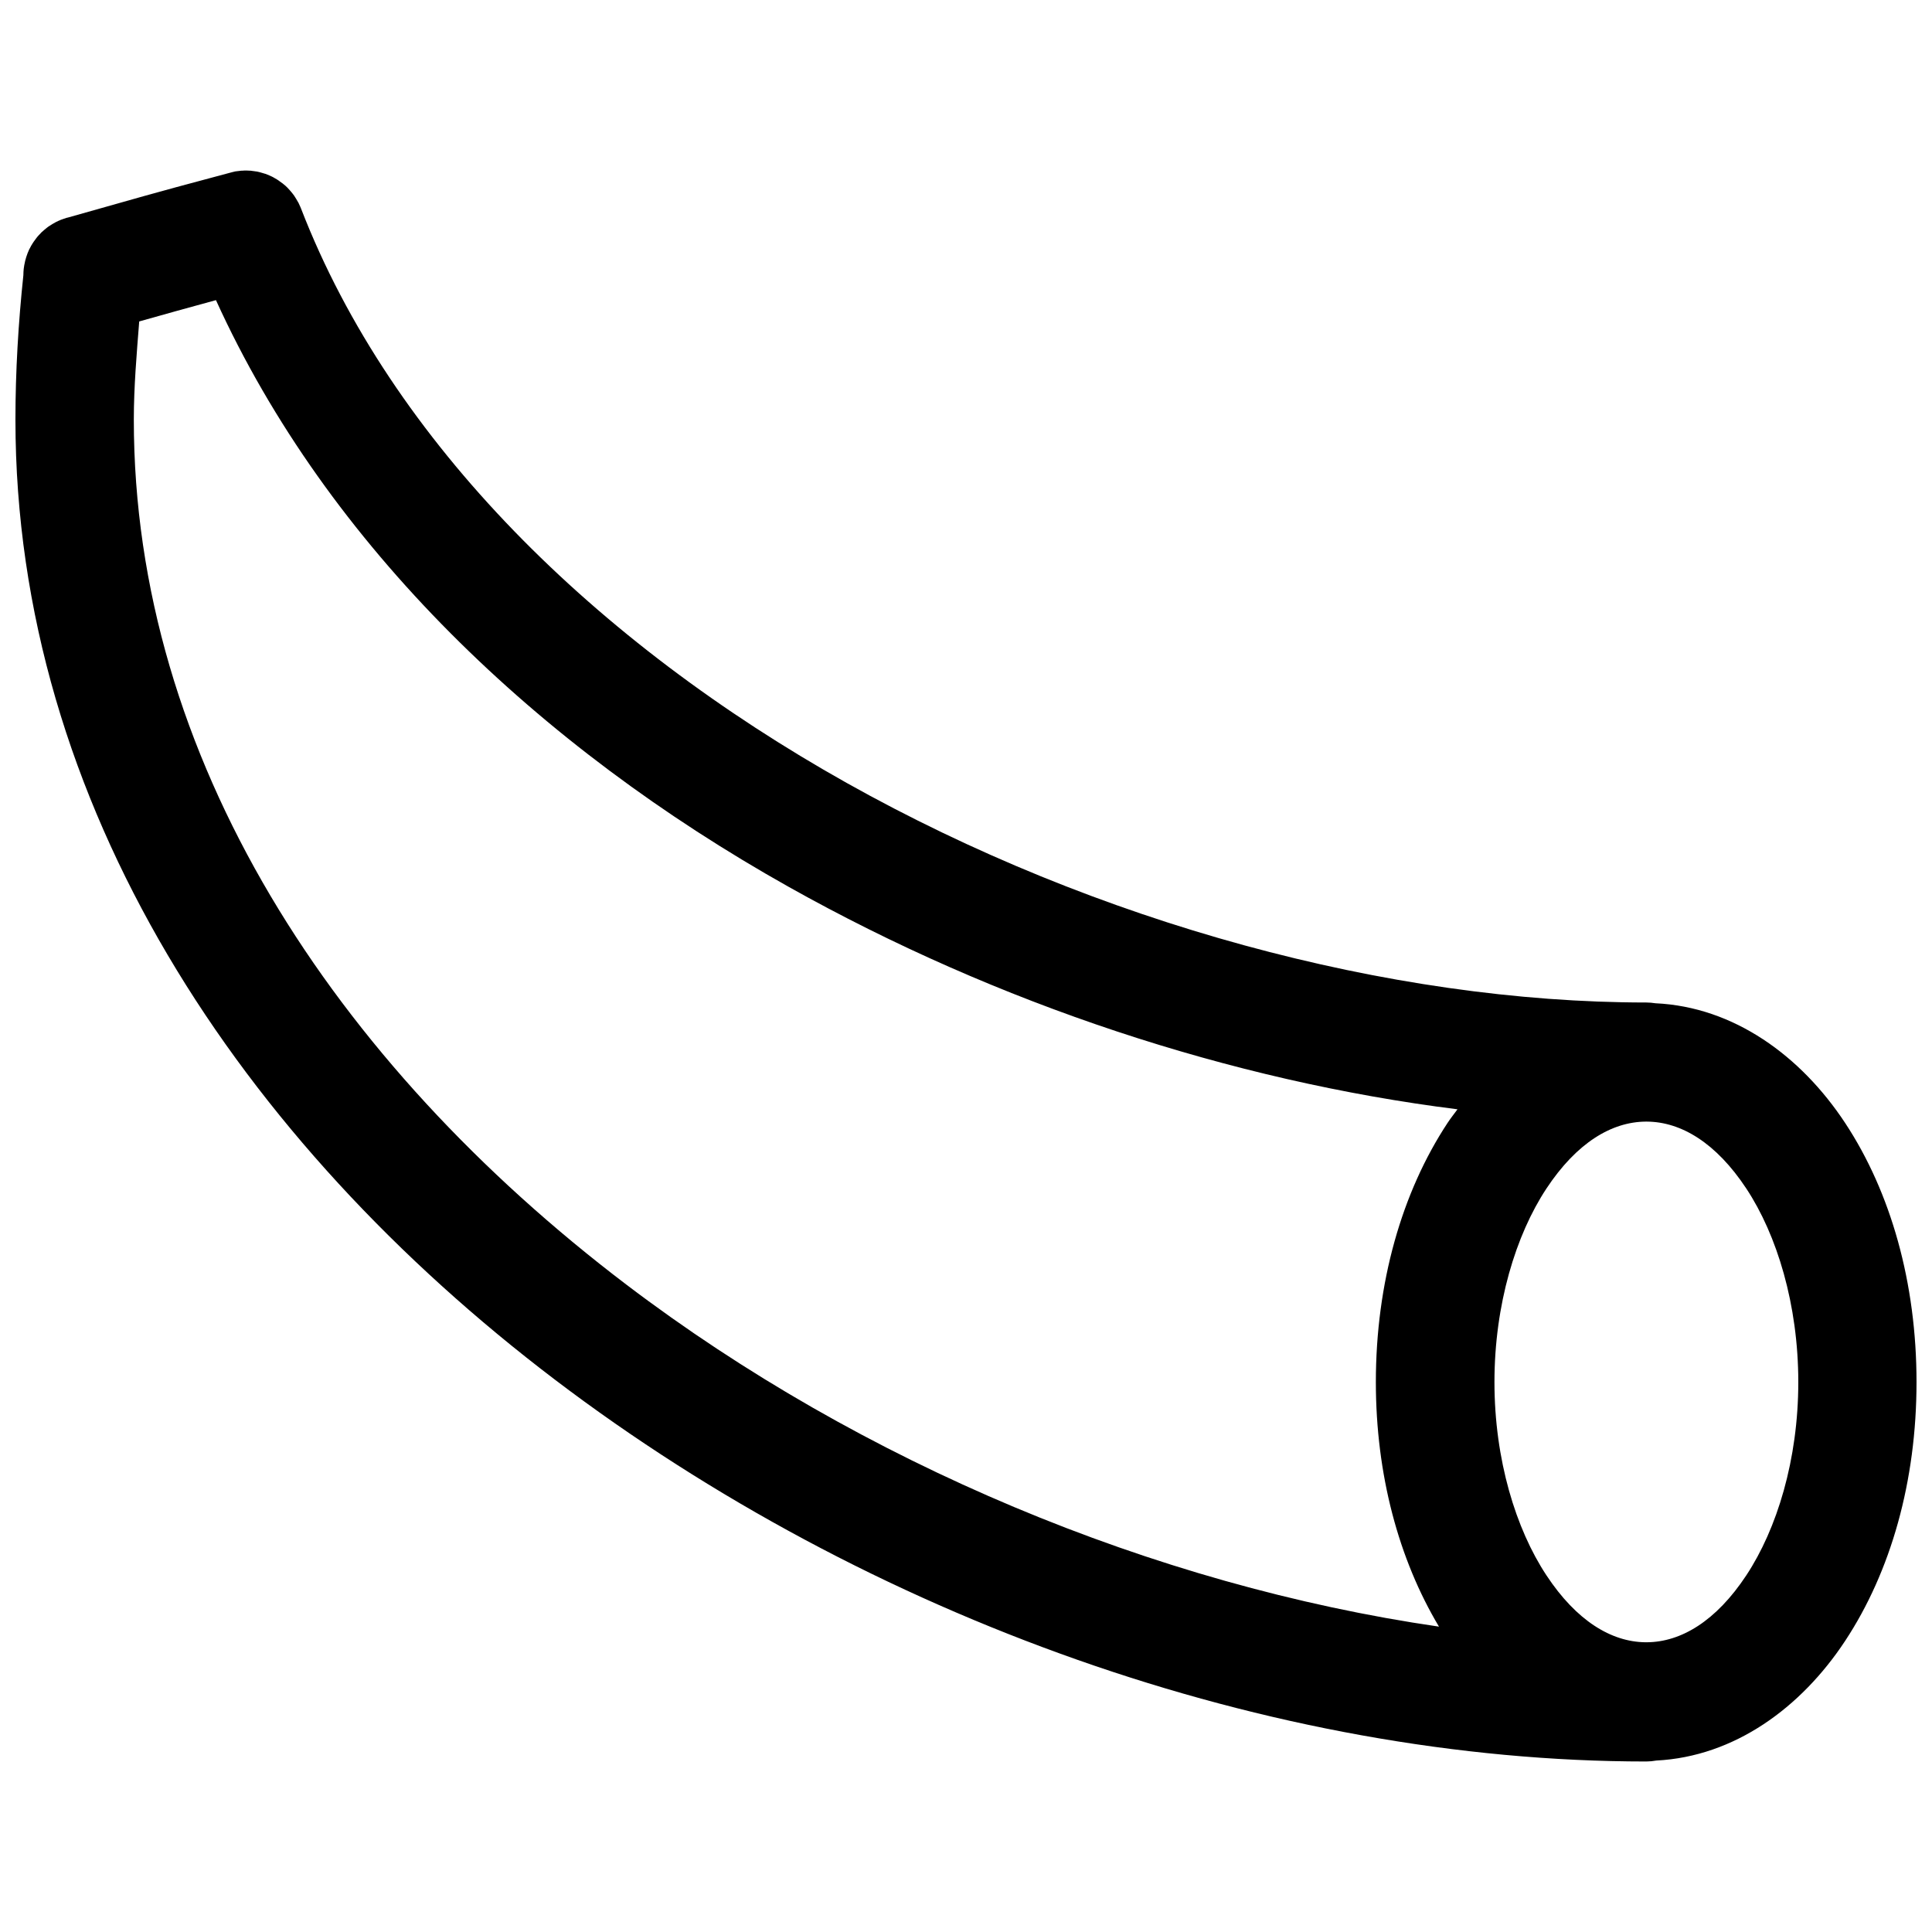 <?xml version="1.0" encoding="UTF-8"?>
<!-- Uploaded to: SVG Repo, www.svgrepo.com, Generator: SVG Repo Mixer Tools -->
<svg width="800px" height="800px" version="1.1" viewBox="144 144 512 512" xmlns="http://www.w3.org/2000/svg">
 <defs>
  <clipPath id="a">
   <path d="m148.09 189h503.81v422h-503.81z"/>
  </clipPath>
 </defs>
 <g clip-path="url(#a)">
  <path d="m208.76 189.19c-0.102 0.012-0.203 0.02-0.305 0.031-0.184 0.004-0.371 0.008-0.555 0.016-0.082 0.012-0.164 0.02-0.246 0.031-0.039 0.004-0.082 0.012-0.121 0.016-0.27 0.023-0.535 0.055-0.801 0.094-0.07 0.008-0.145 0.02-0.215 0.027-0.051 0.008-0.102 0.012-0.152 0.016-0.316 0.066-0.629 0.145-0.941 0.23-0.098 0.027-0.195 0.051-0.289 0.078-0.273 0.062-0.547 0.137-0.816 0.215-23.473 6.269-20.809 5.668-42.297 11.699-0.184 0.051-0.168 0.023-0.355 0.078-0.156 0.055-0.316 0.109-0.477 0.168-0.117 0.035-0.234 0.07-0.352 0.109-0.273 0.09-0.547 0.188-0.816 0.293-0.082 0.039-0.164 0.082-0.246 0.121-0.07 0.027-0.141 0.051-0.215 0.078-0.238 0.105-0.473 0.219-0.707 0.336-0.332 0.176-0.66 0.359-0.984 0.555-0.258 0.156-0.516 0.32-0.77 0.492-0.098 0.062-0.195 0.121-0.289 0.184-0.152 0.113-0.301 0.223-0.445 0.34-0.215 0.168-0.426 0.344-0.633 0.523-0.27 0.223-0.531 0.453-0.785 0.691-0.098 0.105-0.195 0.215-0.289 0.324-0.133 0.129-0.262 0.262-0.387 0.398-0.129 0.141-0.258 0.285-0.383 0.43-0.133 0.168-0.262 0.336-0.387 0.508-0.141 0.188-0.277 0.375-0.414 0.57-0.062 0.078-0.121 0.16-0.184 0.246-0.133 0.195-0.262 0.395-0.383 0.598-0.098 0.152-0.188 0.305-0.277 0.461-0.07 0.129-0.137 0.258-0.199 0.387-0.121 0.207-0.23 0.418-0.34 0.629-0.094 0.207-0.18 0.418-0.262 0.629-0.043 0.094-0.082 0.184-0.121 0.277-0.133 0.336-0.25 0.672-0.355 1.016-0.109 0.336-0.207 0.672-0.293 1.016-0.004 0.031-0.008 0.059-0.016 0.09-0.09 0.363-0.164 0.727-0.23 1.094-0.055 0.305-0.102 0.613-0.137 0.922-0.059 0.531-0.09 1.066-0.094 1.598v0.094c-1.344 12.727-2.102 25.504-2.106 38.301 0 102.14 59.918 191.36 142.99 254.44 83.07 63.078 189.85 101.17 289.2 101.17 0.895-0.008 1.781-0.09 2.66-0.25 20.684-1.047 38.355-14.004 50.016-31.672 12.16-18.426 18.941-42.375 18.941-68.617 0-26.242-6.781-50.285-18.941-68.711-11.703-17.734-29.461-30.727-50.246-31.688-0.797-0.129-1.605-0.195-2.414-0.203-67.973 0.008-145.73-21.07-211.95-58.207-66.211-37.137-120.54-90.094-144.57-152.2-0.062-0.16-0.129-0.316-0.199-0.477-0.125-0.293-0.258-0.586-0.402-0.875-0.023-0.055-0.051-0.113-0.074-0.168-0.035-0.059-0.07-0.113-0.109-0.168-0.145-0.273-0.301-0.539-0.461-0.801-0.109-0.184-0.223-0.363-0.336-0.539-0.086-0.141-0.176-0.277-0.262-0.414-0.125-0.172-0.254-0.34-0.387-0.508-0.102-0.129-0.203-0.258-0.305-0.383-0.137-0.164-0.277-0.324-0.418-0.48-0.02-0.023-0.039-0.051-0.062-0.074-0.184-0.211-0.371-0.414-0.566-0.617-0.051-0.051-0.102-0.102-0.156-0.152-0.113-0.113-0.23-0.227-0.352-0.34-0.156-0.133-0.316-0.27-0.477-0.398-0.133-0.109-0.266-0.219-0.398-0.324-0.012-0.004-0.023-0.008-0.031-0.012-0.258-0.199-0.52-0.391-0.785-0.57-0.039-0.031-0.082-0.062-0.121-0.094-0.168-0.113-0.34-0.227-0.508-0.336-0.145-0.086-0.289-0.168-0.434-0.246-0.18-0.113-0.363-0.219-0.551-0.324-0.152-0.078-0.309-0.156-0.461-0.23-0.184-0.086-0.367-0.168-0.555-0.246-0.156-0.07-0.316-0.137-0.477-0.199-0.195-0.082-0.387-0.16-0.586-0.23-0.066-0.016-0.133-0.031-0.199-0.047-0.289-0.098-0.582-0.184-0.875-0.262-0.164-0.047-0.328-0.094-0.492-0.137-0.203-0.051-0.41-0.098-0.617-0.141-0.25-0.043-0.5-0.078-0.75-0.105-0.242-0.039-0.484-0.07-0.723-0.094-0.047-0.012-0.094-0.02-0.141-0.031h-0.137c-0.328-0.023-0.656-0.039-0.984-0.047-0.207-0.004-0.41-0.004-0.617 0zm-7.531 34.348c29.621 65.141 85.453 118.29 151.84 155.52 55.266 30.996 117.29 51.406 177.18 58.918-0.875 1.191-1.797 2.344-2.613 3.582-12.16 18.426-19.02 42.469-19.02 68.711 0 24.496 6.043 46.934 16.727 64.805-75.441-10.965-153.11-43.375-215.34-90.633-77.52-58.875-130.54-139.58-130.54-229.24 0.004-8.695 0.75-17.352 1.43-26.016 5.914-1.68 14.211-3.981 20.328-5.644zm378.9 217.7h0.168 0.172c9.008 0.066 18.297 5.578 26.336 17.758 8.09 12.258 13.762 30.699 13.762 51.277 0 20.574-5.672 38.926-13.762 51.184-8.051 12.203-17.359 17.707-26.383 17.758h-0.137-0.293c-8.965-0.121-18.188-5.641-26.184-17.758-8.09-12.258-13.762-30.609-13.762-51.184s5.672-39.02 13.762-51.277c8.039-12.18 17.312-17.691 26.32-17.758z" fill-rule="evenodd"/>
 </g>
</svg>